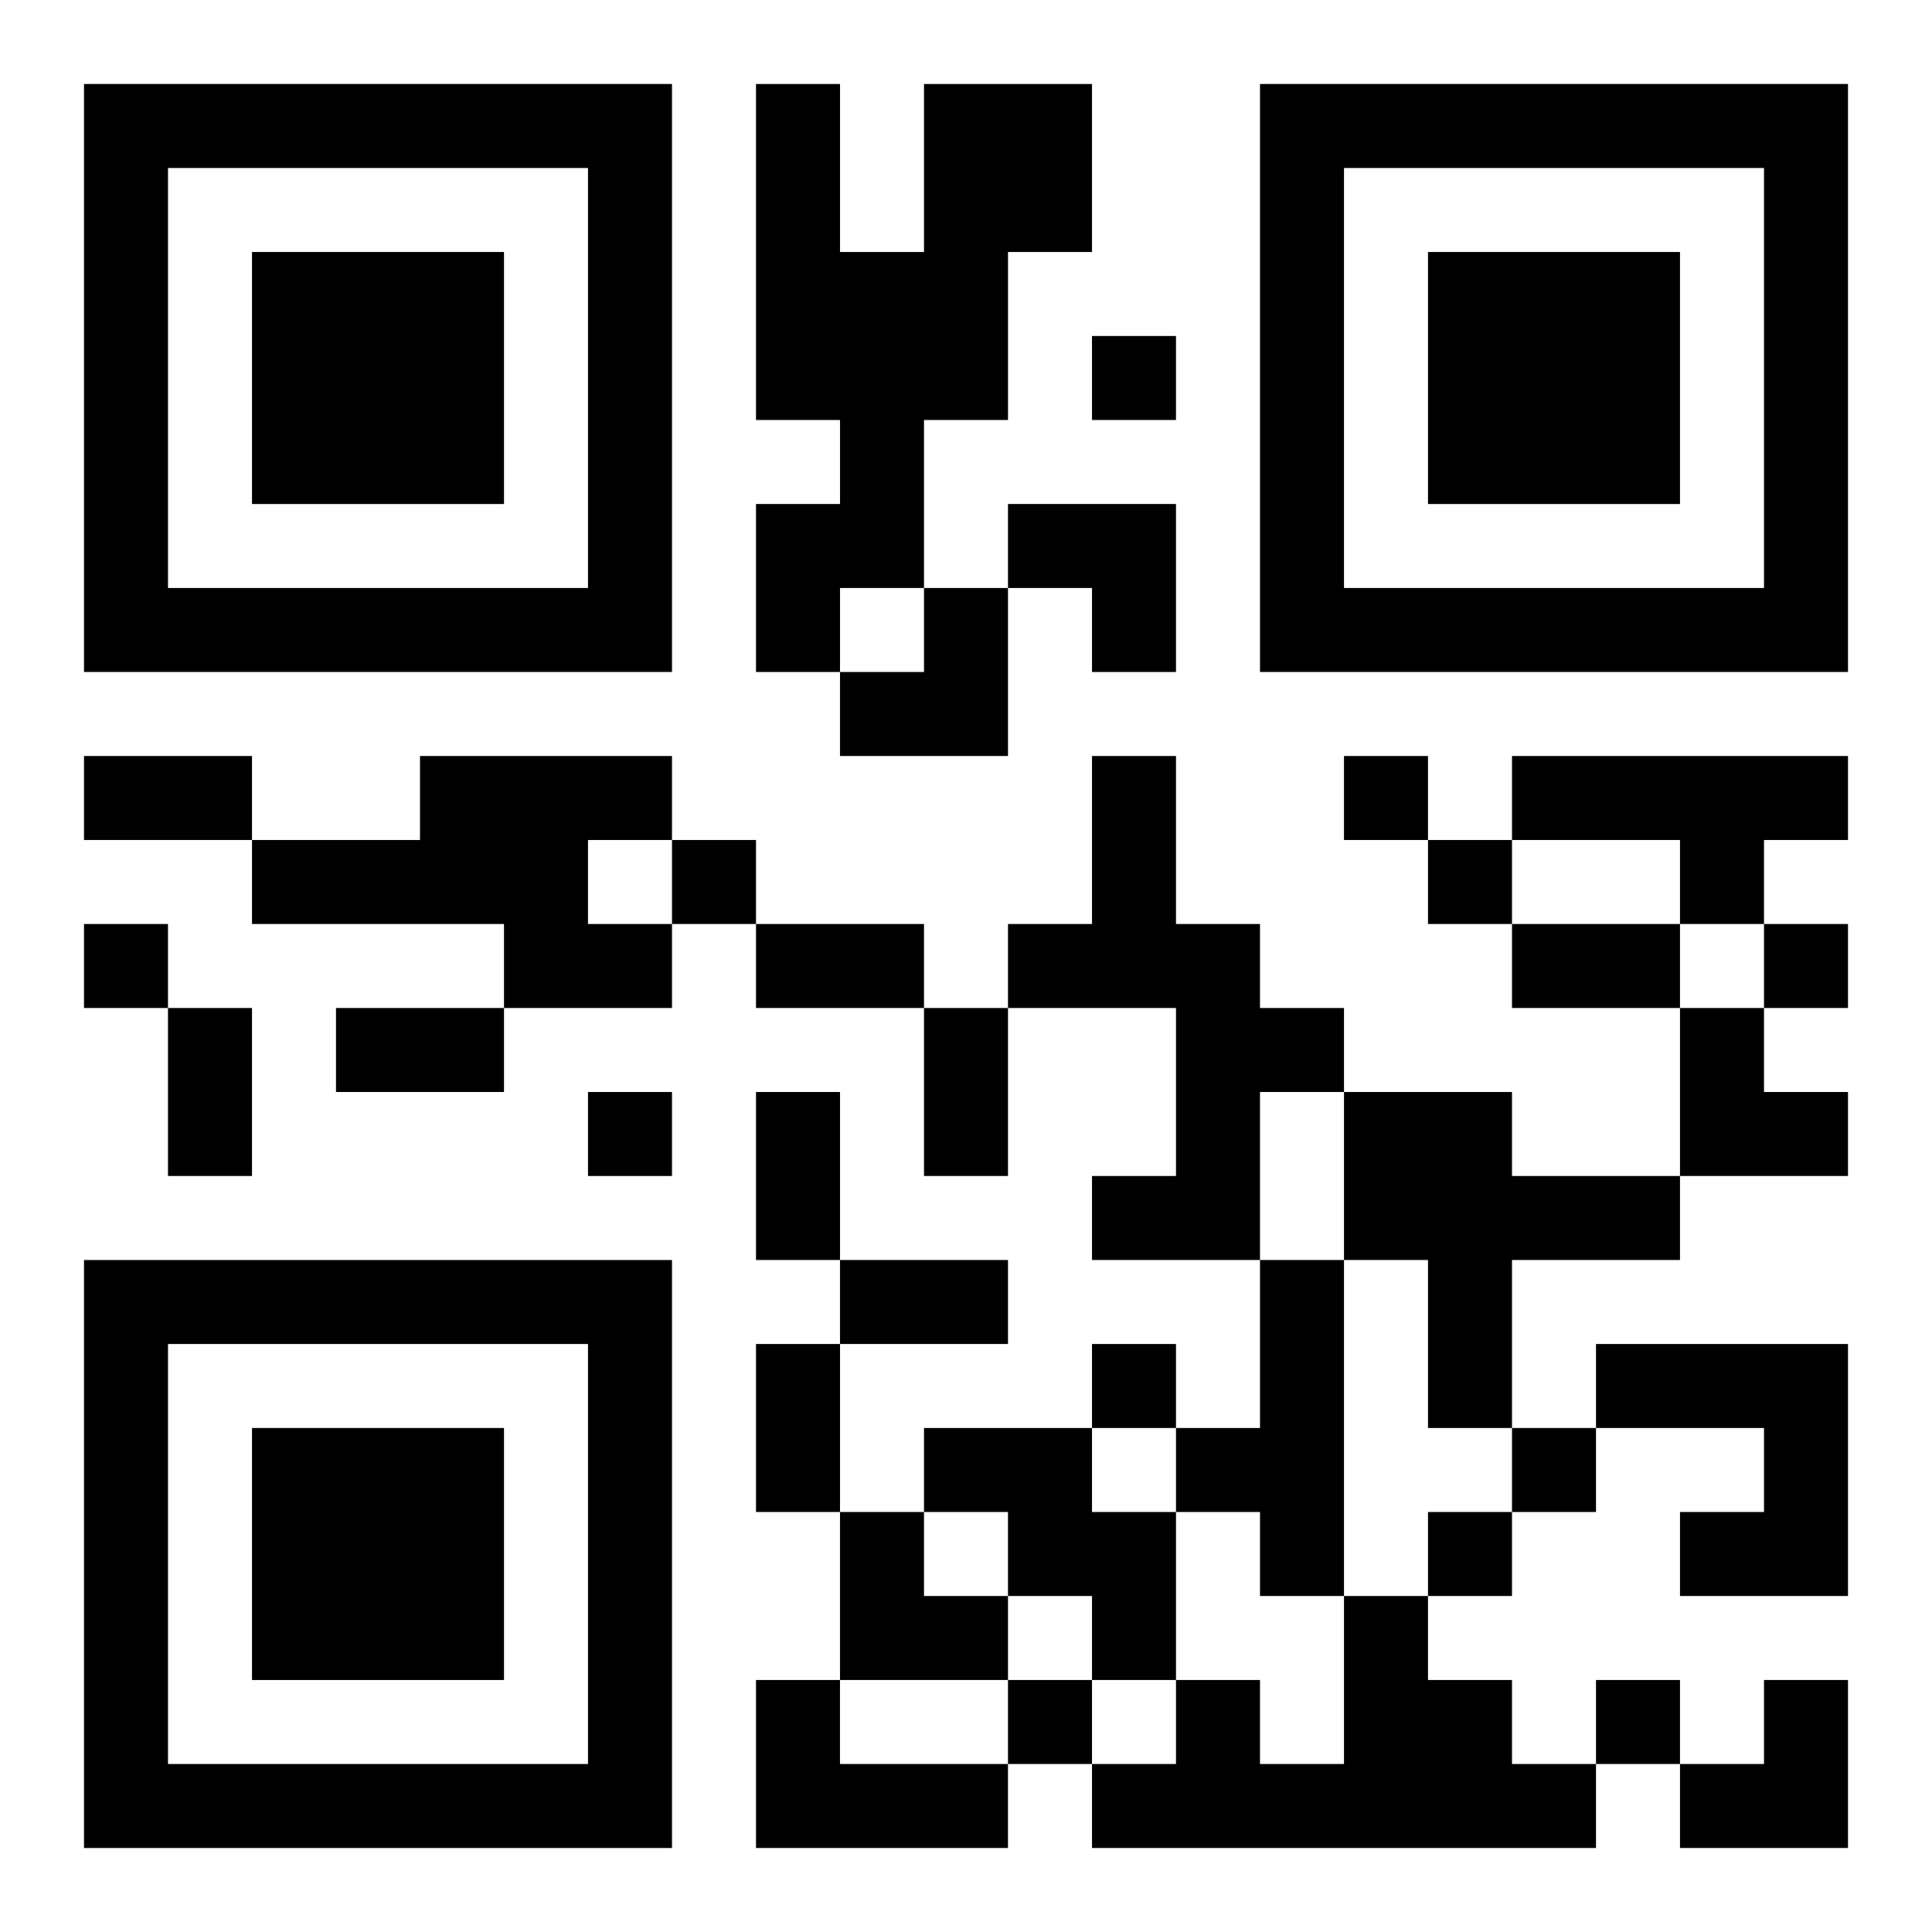 <?xml version="1.0" encoding="UTF-8"?>
<svg width="250" height="250" baseProfile="full" version="1.1" viewBox="-1 -1 23 23" xmlns="http://www.w3.org/2000/svg" xmlns:xlink="http://www.w3.org/1999/xlink"><symbol id="a"><path d="m0 7v7h7v-7h-7zm1 1h5v5h-5v-5zm1 1v3h3v-3h-3z"/></symbol><use y="-7" xlink:href="#a"/><use y="7" xlink:href="#a"/><use x="14" y="-7" xlink:href="#a"/><path d="m10 0h2v2h-1v2h-1v2h-1v1h-1v-2h1v-1h-1v-4h1v2h1v-2m-6 8h3v1h-1v1h1v1h-2v-1h-3v-1h2v-1m8 0h1v2h1v1h1v1h-1v2h-2v-1h1v-2h-2v-1h1v-2m5 0h4v1h-1v1h-1v-1h-2v-1m-2 4h2v1h2v1h-2v2h-1v-2h-1v-2m-1 2h1v4h-1v-1h-1v-1h1v-2m4 1h3v3h-2v-1h1v-1h-2v-1m-8 1h2v1h1v2h-1v-1h-1v-1h-1v-1m5 2h1v1h1v1h1v1h-6v-1h1v-1h1v1h1v-2m-7 1h1v1h2v1h-3v-2m4-16v1h1v-1h-1m3 5v1h1v-1h-1m-8 1v1h1v-1h-1m9 0v1h1v-1h-1m-16 1v1h1v-1h-1m20 0v1h1v-1h-1m-14 2v1h1v-1h-1m6 3v1h1v-1h-1m5 1v1h1v-1h-1m-1 1v1h1v-1h-1m-5 2v1h1v-1h-1m7 0v1h1v-1h-1m-18-11h2v1h-2v-1m8 2h2v1h-2v-1m9 0h2v1h-2v-1m-16 1h1v2h-1v-2m2 0h2v1h-2v-1m7 0h1v2h-1v-2m-2 1h1v2h-1v-2m1 2h2v1h-2v-1m-1 1h1v2h-1v-2m3-10h2v2h-1v-1h-1zm-2 1m1 0h1v2h-2v-1h1zm9 5h1v1h1v1h-2zm-10 6h1v1h1v1h-2zm10 2m1 0h1v2h-2v-1h1z"/></svg>
